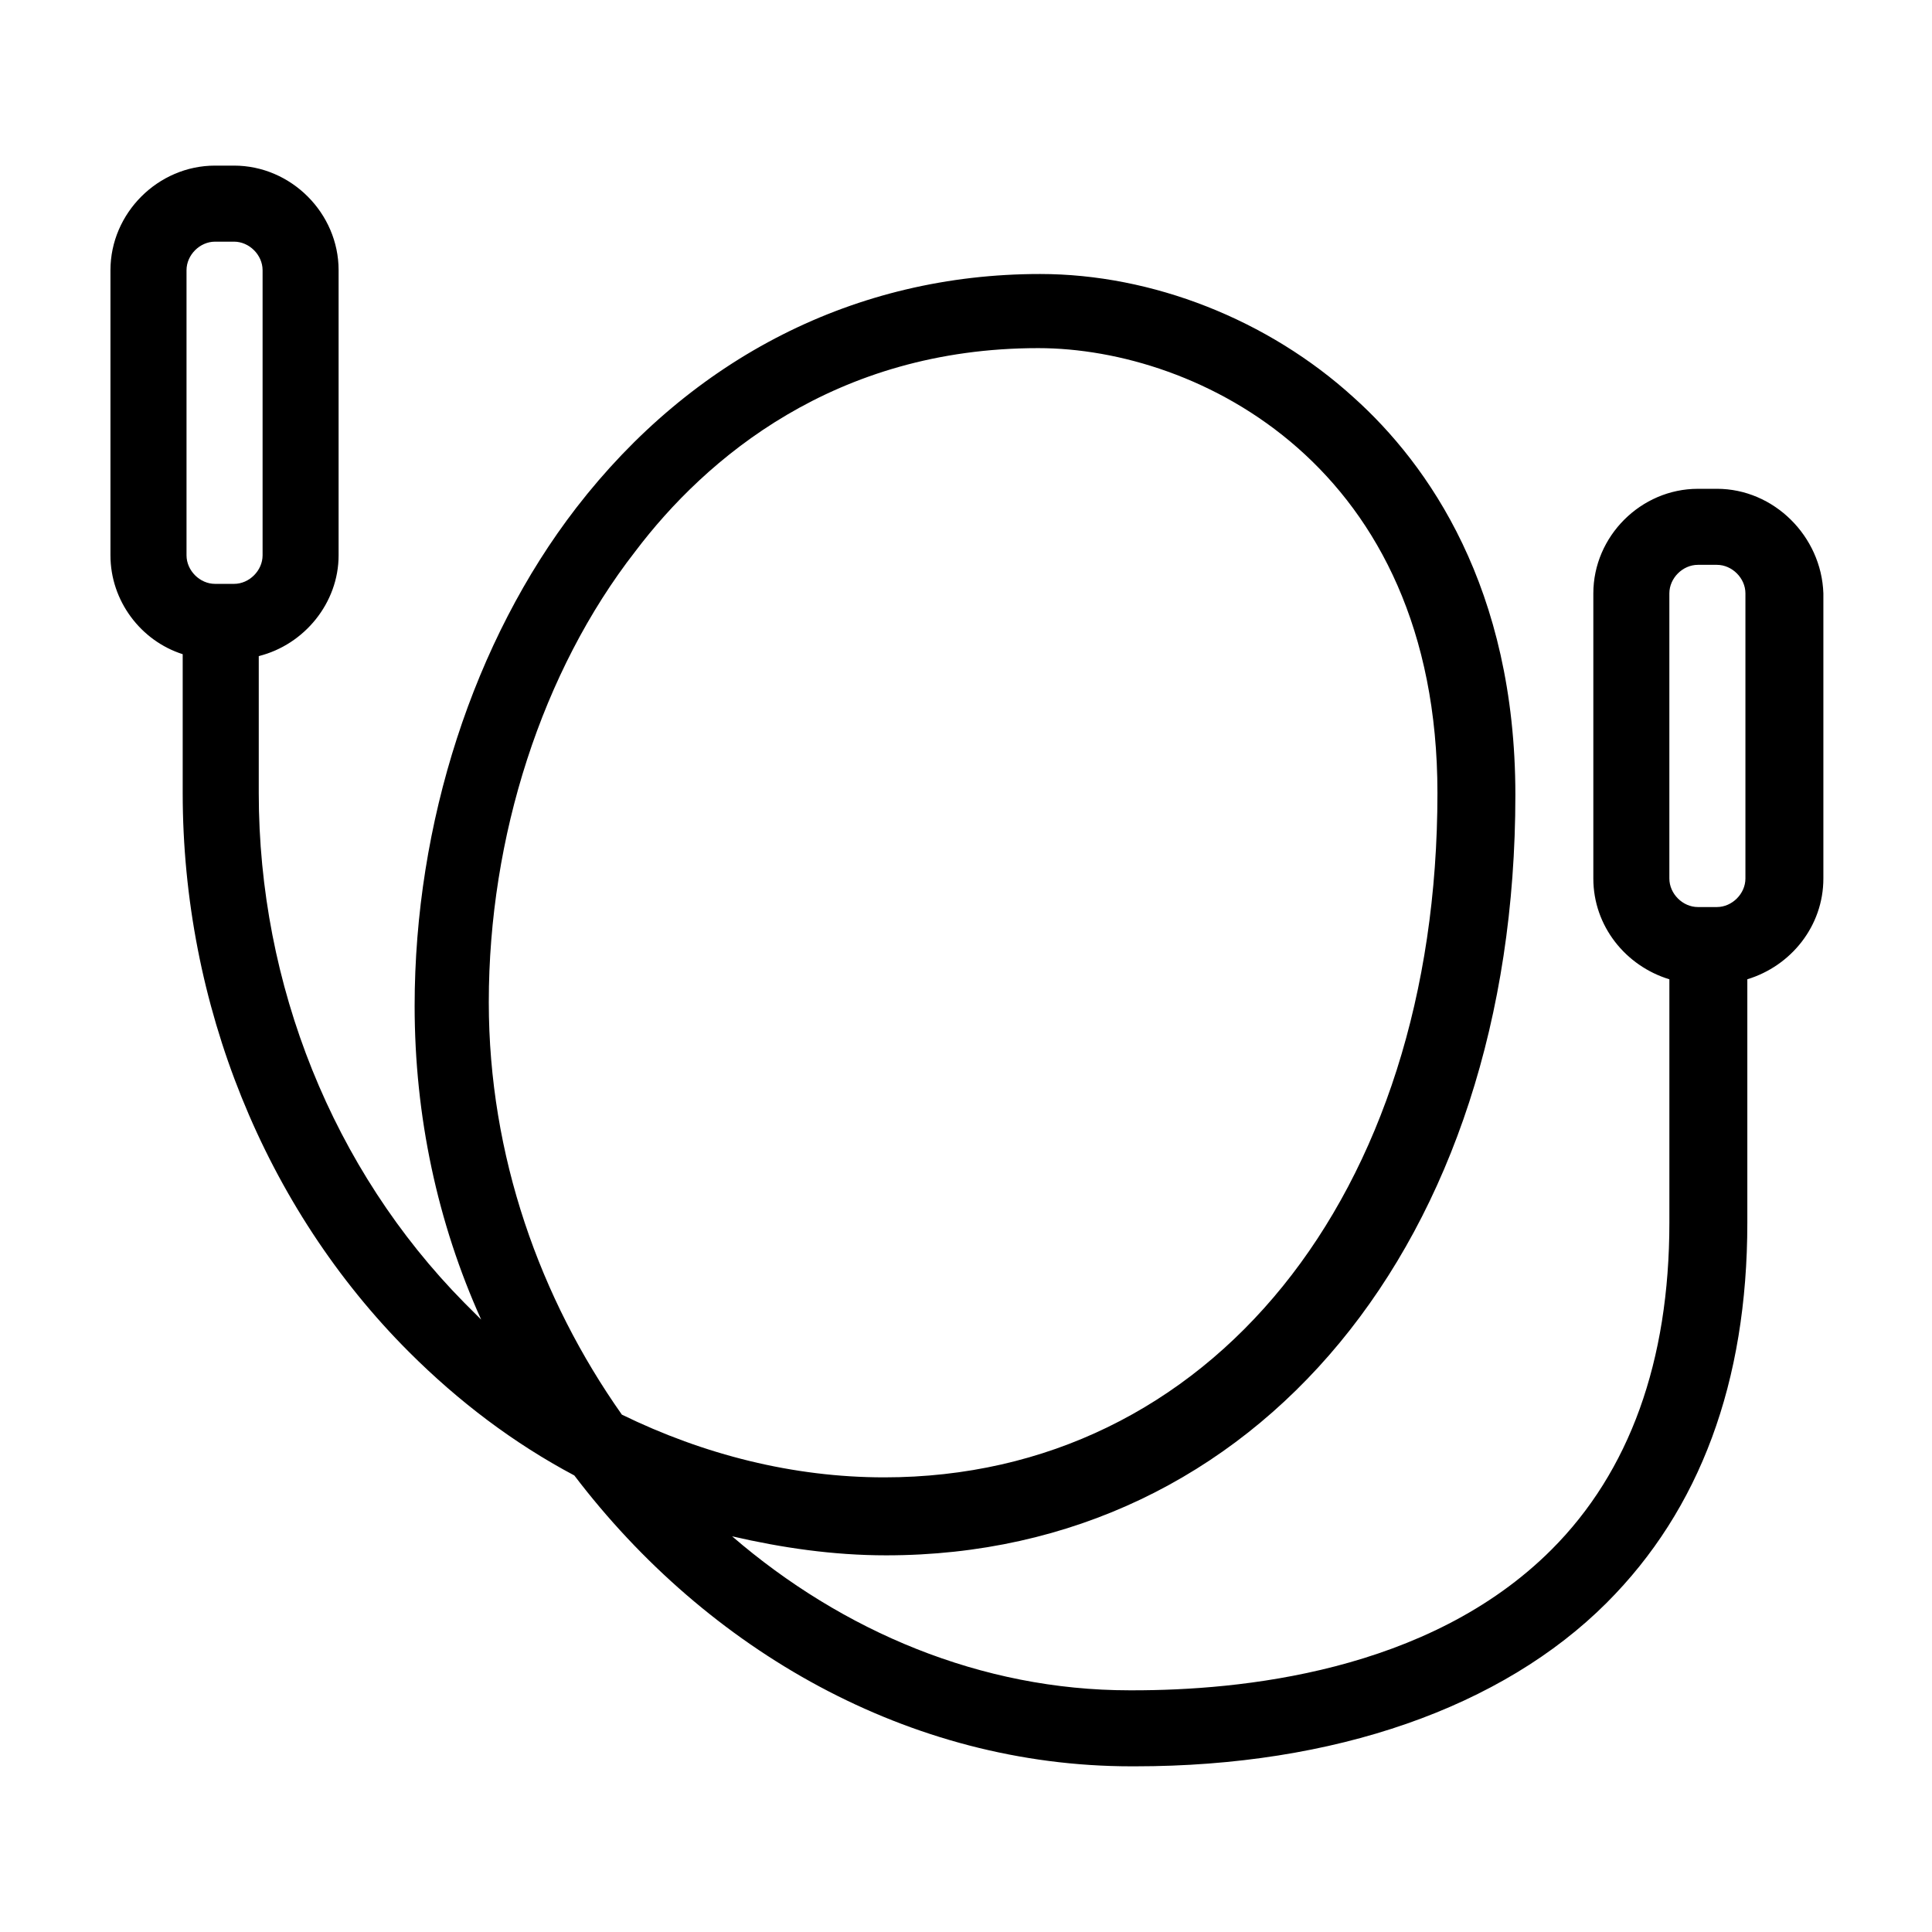 <?xml version="1.0" encoding="UTF-8"?>
<!-- Uploaded to: ICON Repo, www.svgrepo.com, Generator: ICON Repo Mixer Tools -->
<svg fill="#000000" width="800px" height="800px" version="1.1" viewBox="144 144 512 512" xmlns="http://www.w3.org/2000/svg">
 <path d="m599 273.54h-5.039c-15.113 0-27.711 12.594-27.711 27.711v75.57c0 12.594 8.566 23.176 20.152 26.703v64.488c0 36.777-10.578 66-31.234 86.656-32.746 32.746-83.129 37.281-110.84 37.281h-1.008c-39.297 0-76.074-15.617-105.3-40.809 13.098 3.023 26.703 5.039 40.809 5.039 98.242 0 166.76-83.129 166.76-201.52 0-54.914-23.176-87.664-42.824-105.3-22.672-20.656-53.402-32.746-83.129-32.746-48.871 0-92.195 22.168-122.93 61.969-27.207 35.266-42.824 83.633-42.824 132 0 29.223 6.047 57.434 17.633 83.129-1.512-1.512-3.023-3.023-4.535-4.535-34.758-35.273-54.406-84.145-54.406-135.03v-36.273c12.09-3.023 21.16-14.105 21.16-26.703v-75.57c0-15.113-12.594-27.711-27.711-27.711h-5.039c-15.113 0-27.711 12.594-27.711 27.711v75.57c0 12.09 8.062 22.672 19.145 26.199v36.777c0 55.922 21.664 109.83 59.953 148.12 13.098 13.098 27.711 24.184 43.832 32.746 35.266 46.352 88.672 77.082 147.62 77.082h1.008c52.898 0 97.234-15.617 124.95-43.328 24.688-24.688 37.281-58.441 37.281-100.76v-64.488c11.586-3.527 20.152-14.105 20.152-26.703v-75.57c-0.504-15.113-13.098-27.707-28.211-27.707zm-405.57-57.938c0-4.031 3.527-7.559 7.559-7.559h5.039c4.031 0 7.559 3.527 7.559 7.559v75.57c0 4.031-3.527 7.559-7.559 7.559h-5.039c-4.031 0-7.559-3.527-7.559-7.559zm80.105 193.96c0-43.832 14.105-87.664 38.793-119.4 18.641-24.688 52.898-53.906 106.81-53.906 42.32 0 105.8 31.234 105.8 117.89 0 106.81-60.457 181.37-146.61 181.37-24.184 0-47.863-6.047-69.527-16.625-21.664-30.734-35.266-68.52-35.266-109.33zm333.02-32.746c0 4.031-3.527 7.559-7.559 7.559h-5.039c-4.031 0-7.559-3.527-7.559-7.559v-75.57c0-4.031 3.527-7.559 7.559-7.559h5.039c4.031 0 7.559 3.527 7.559 7.559z"/>
</svg>